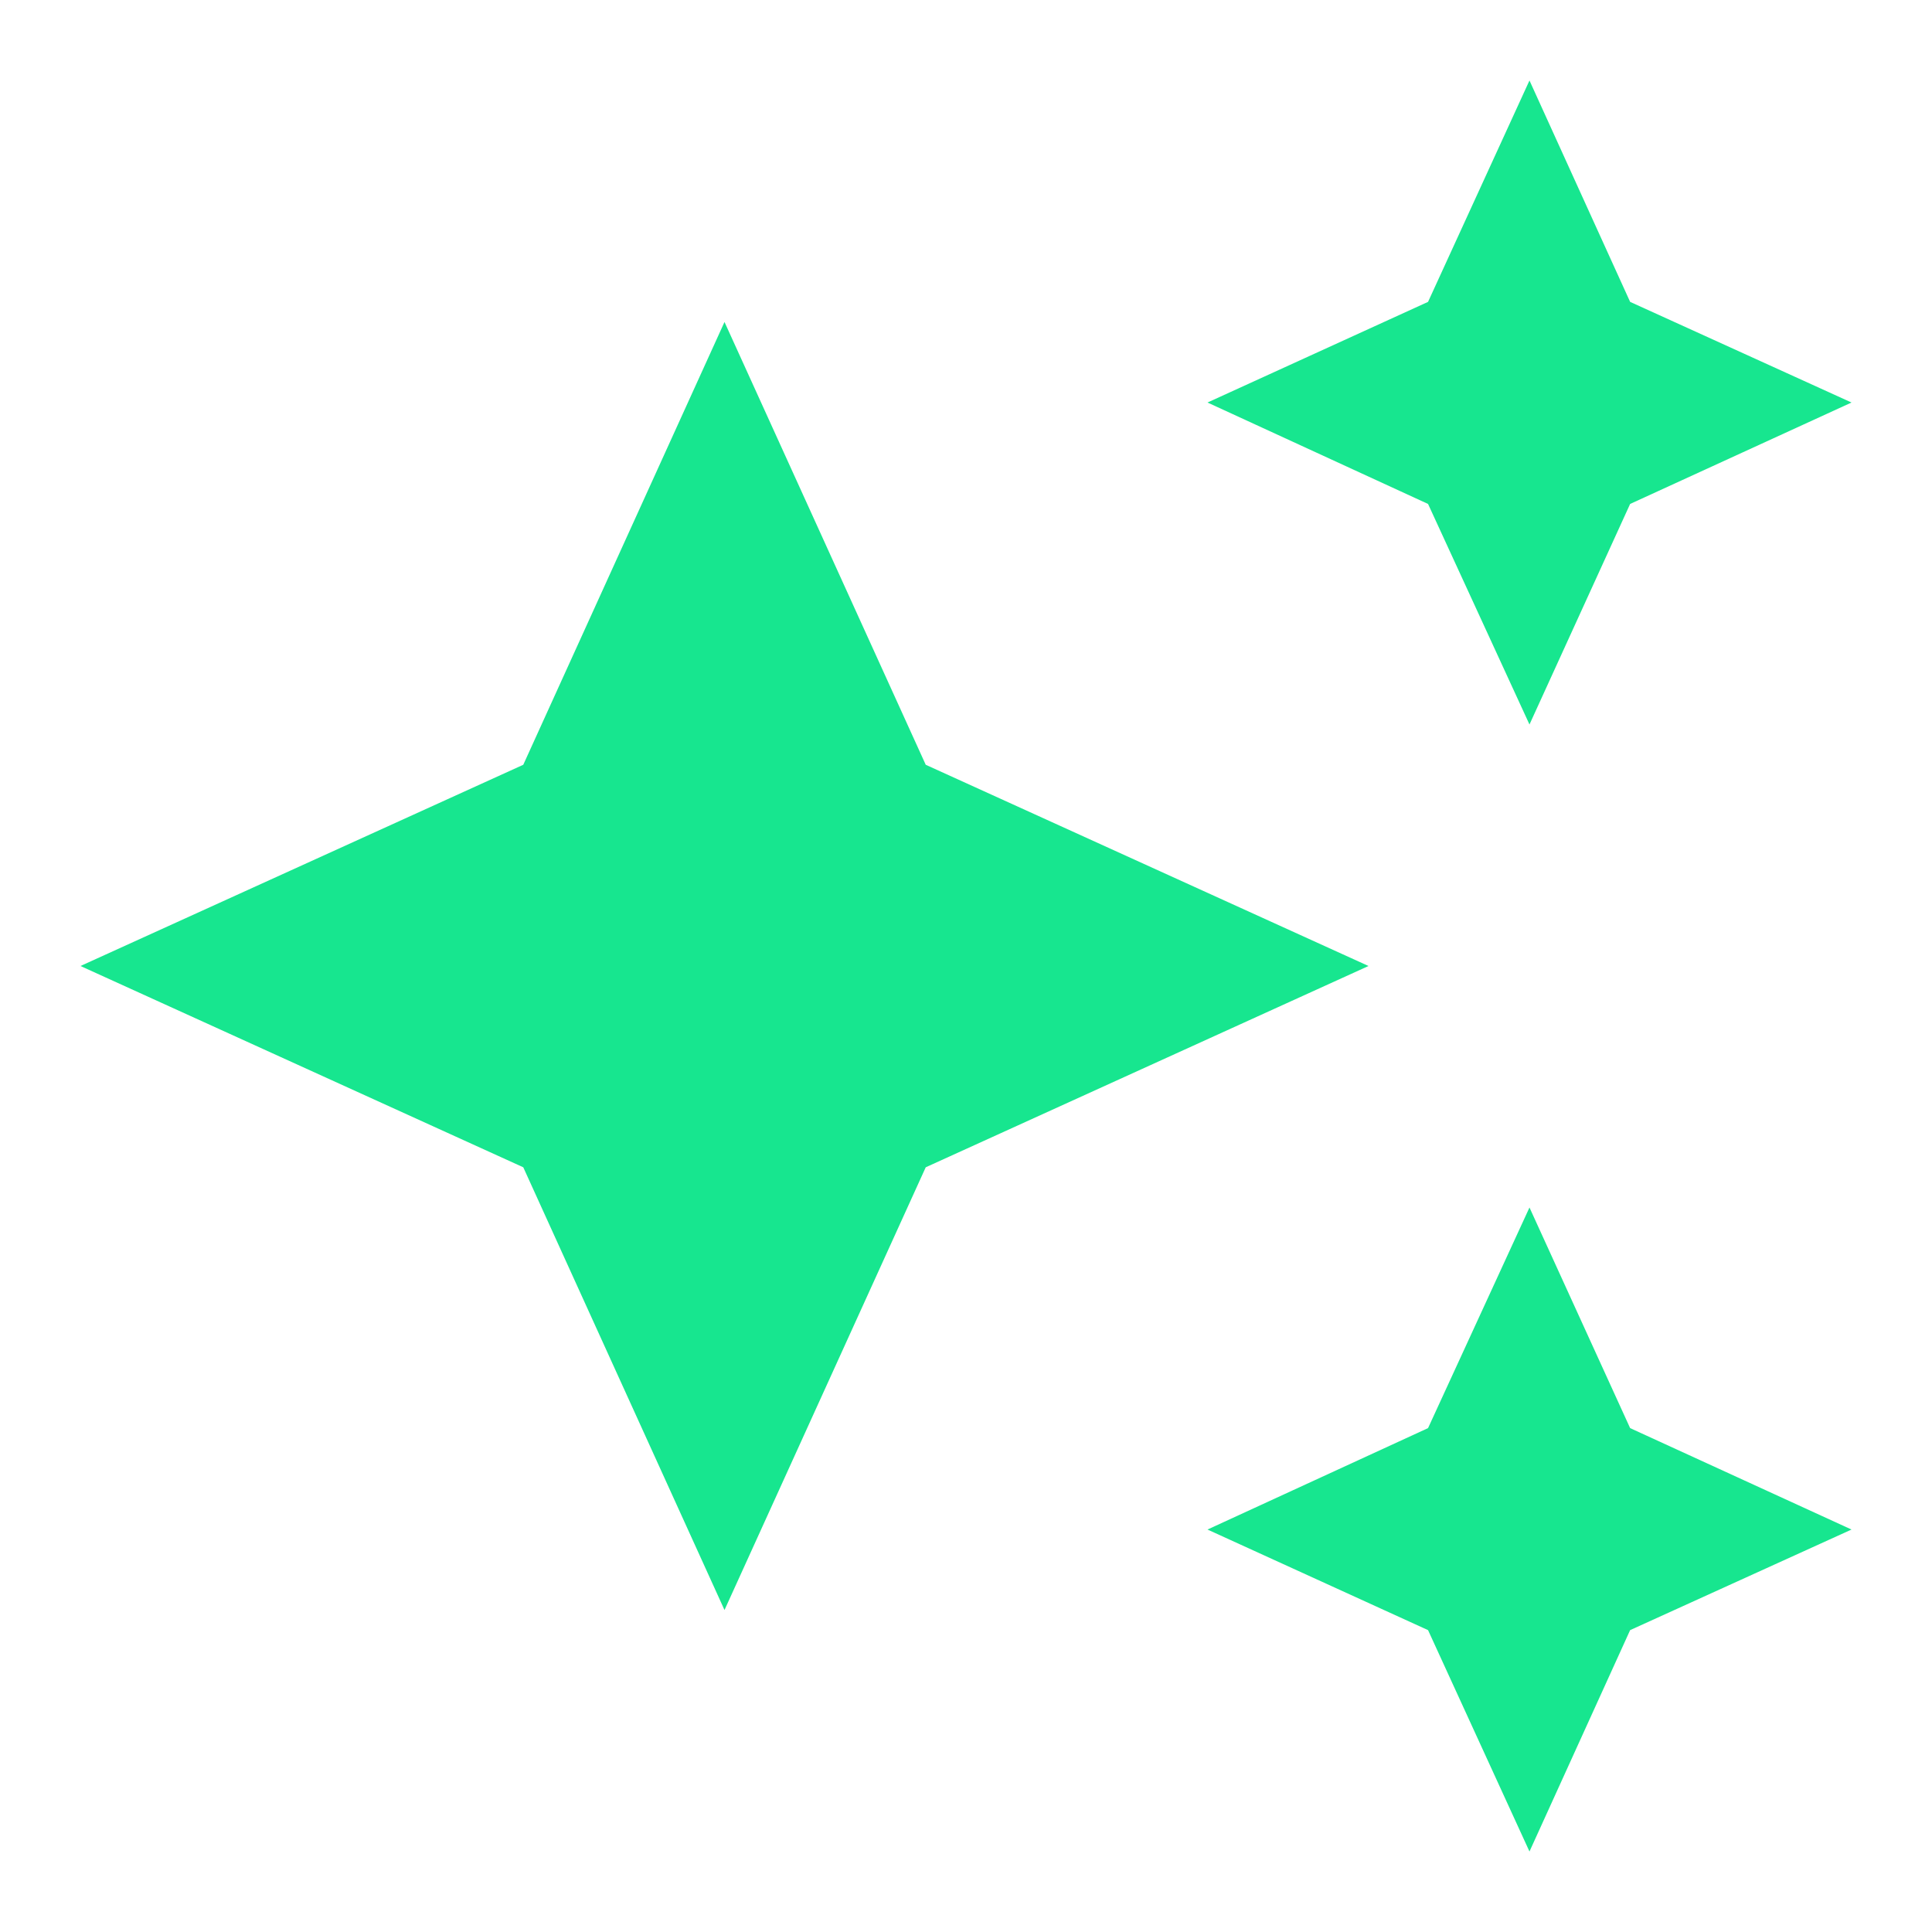 <?xml version="1.0" encoding="UTF-8"?> <svg xmlns="http://www.w3.org/2000/svg" width="32" height="32" viewBox="0 0 32 32" fill="none"><path d="M25.333 1.333L23.653 5L20 6.667L23.653 8.347L25.333 12L27 8.347L30.667 6.667L27 5L25.333 1.333ZM12 5.333L8.667 12.667L1.333 16L8.667 19.334L12 26.667L15.333 19.334L22.667 16L15.333 12.667L12 5.333ZM25.333 20L23.653 23.654L20 25.334L23.653 27L25.333 30.667L27 27L30.667 25.334L27 23.654" fill="#17E68F"></path></svg> 